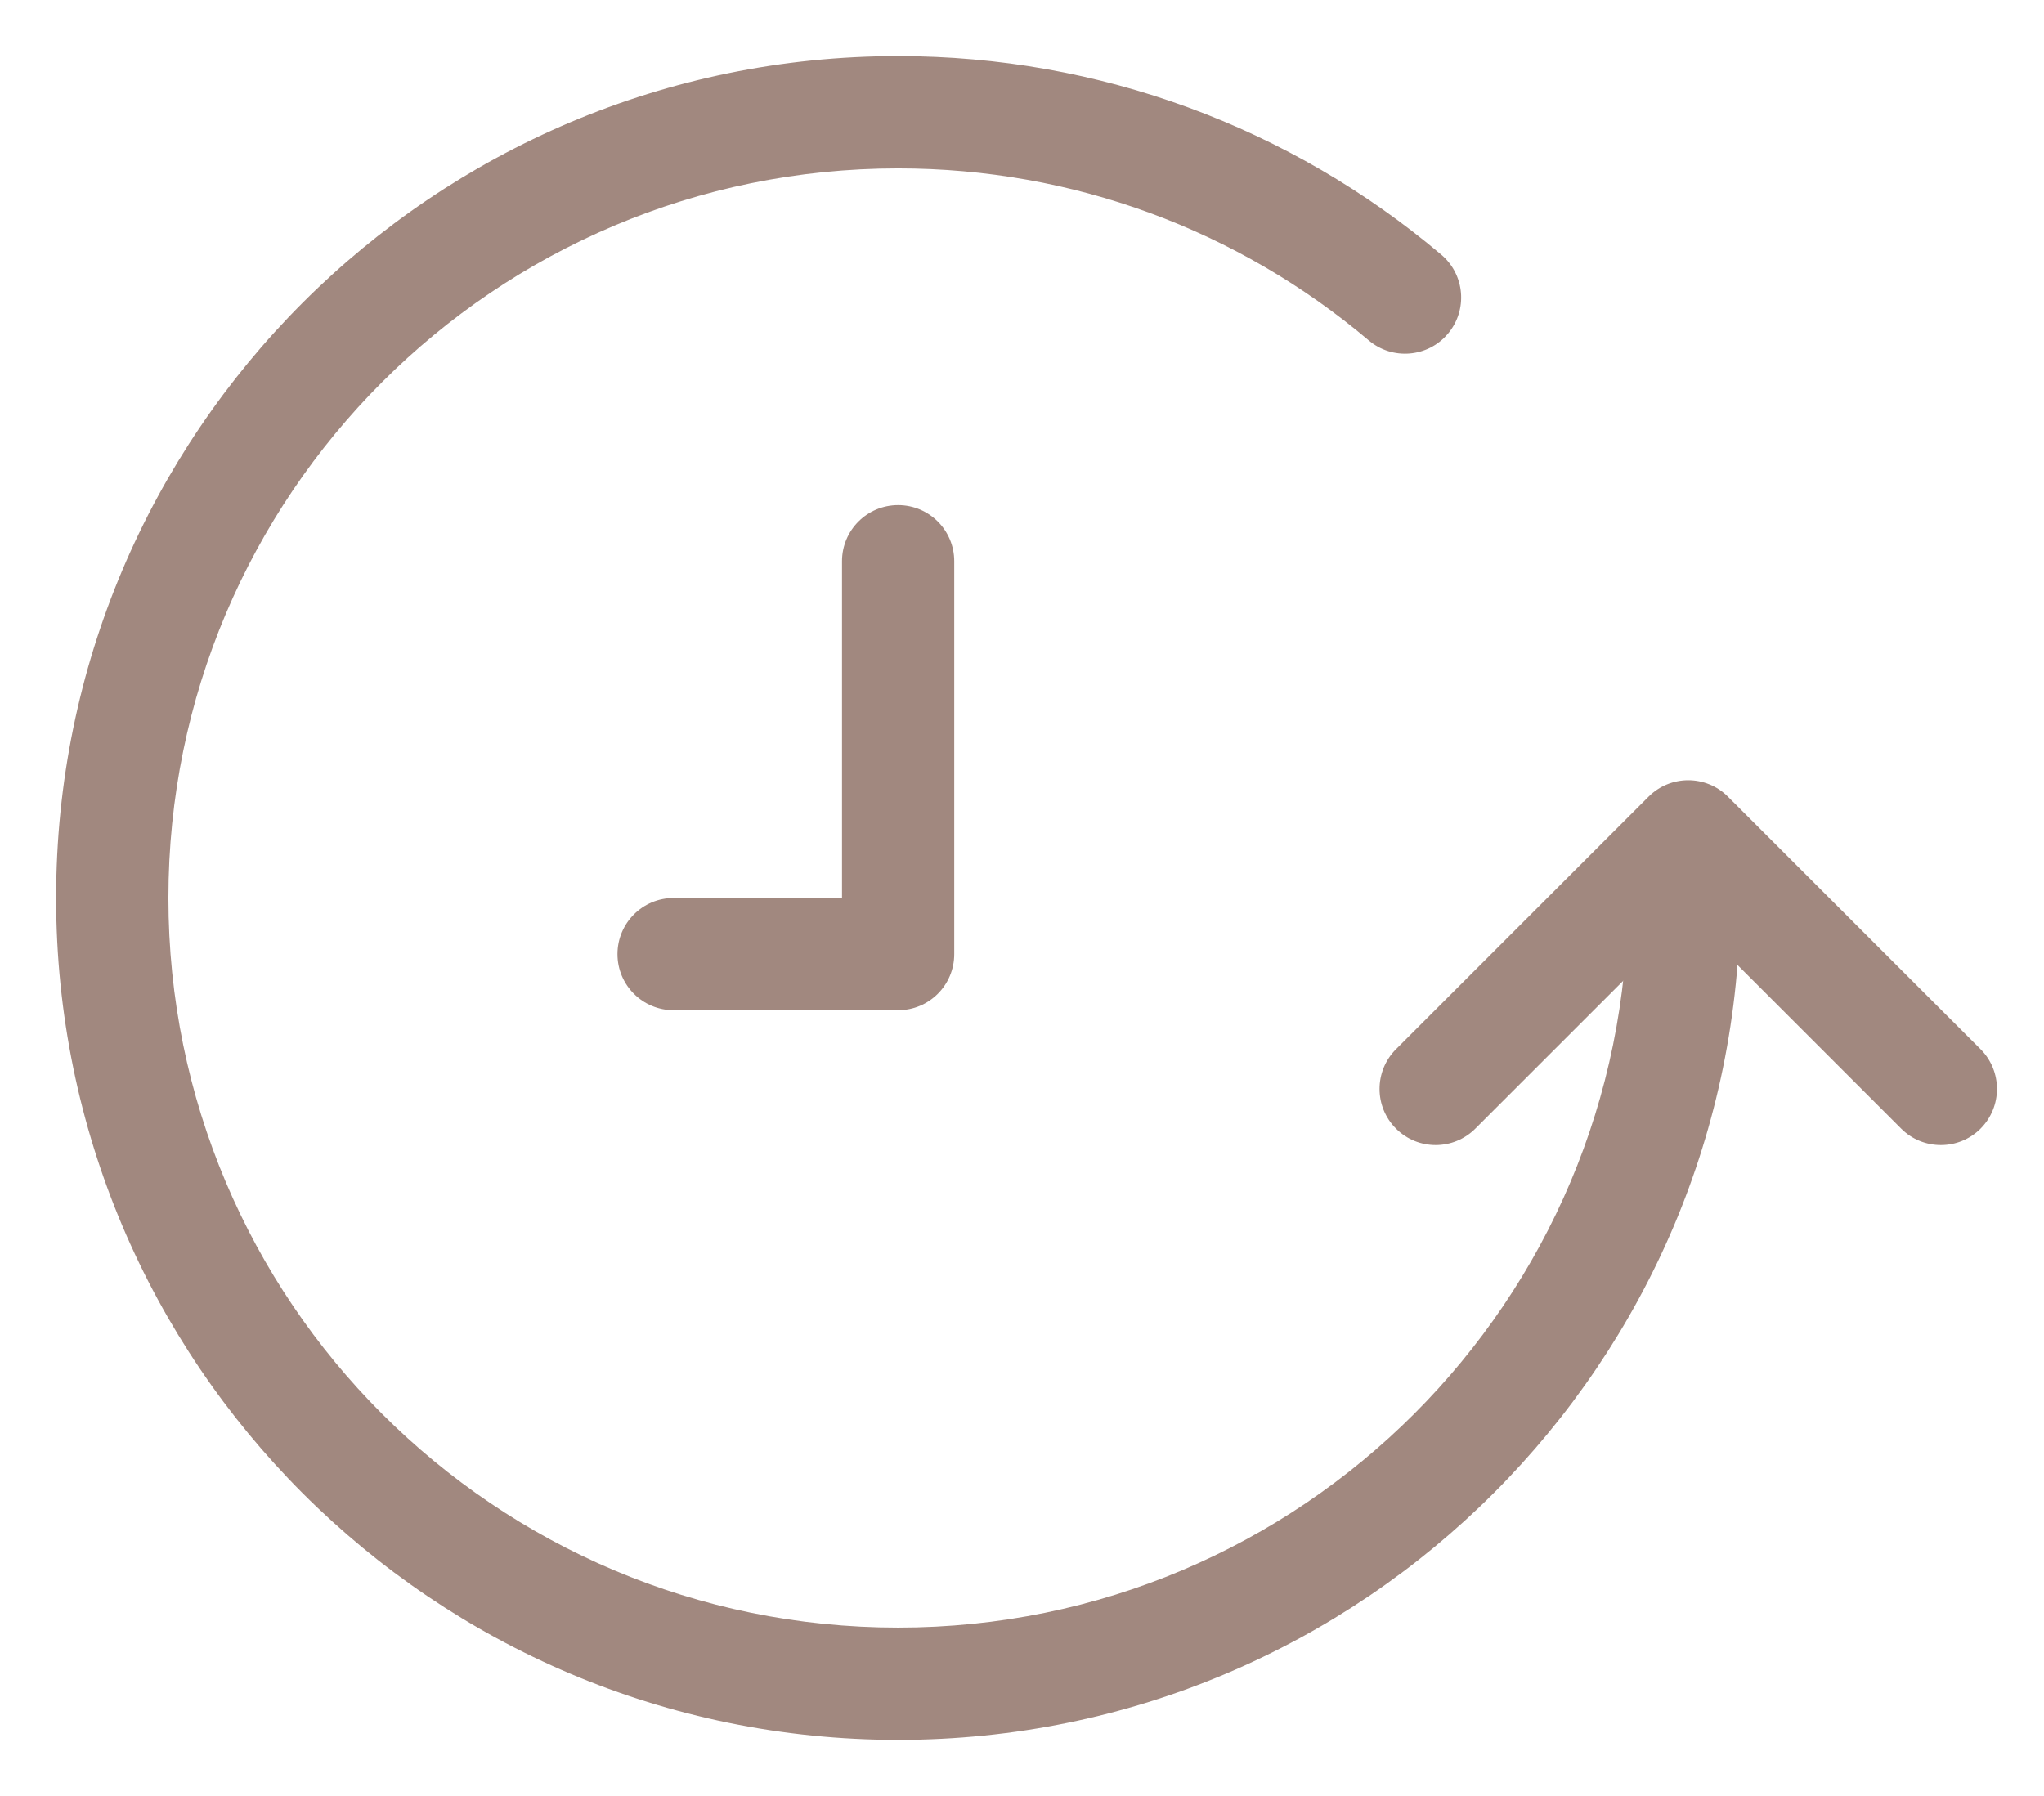 <?xml version="1.0" encoding="UTF-8"?>
<svg width="33px" height="29px" viewBox="0 0 33 29" version="1.1" xmlns="http://www.w3.org/2000/svg" xmlns:xlink="http://www.w3.org/1999/xlink">
    <!-- Generator: Sketch 51.3 (57544) - http://www.bohemiancoding.com/sketch -->
    <title>58</title>
    <desc>Created with Sketch.</desc>
    <defs></defs>
    <g id="Page-1" stroke="none" stroke-width="1" fill="none" fill-rule="evenodd">
        <g id="Approved_LP_Quiz-Maker-Features" transform="translate(-1026, -6352)" fill="#A1887F" fill-rule="nonzero">
            <g id="58" transform="translate(1026, 6352)">
                <path d="M23.269,4.112 C23.651,4.435 23.699,5.007 23.376,5.389 C23.053,5.772 22.481,5.82 22.099,5.497 C19.988,3.713 17.322,2.719 14.5,2.719 C7.993,2.719 2.719,7.993 2.719,14.5 C2.719,21.007 7.993,26.281 14.5,26.281 C21.007,26.281 26.281,21.007 26.281,14.5 C26.281,13.999 26.687,13.594 27.188,13.594 C27.688,13.594 28.094,13.999 28.094,14.5 C28.094,22.008 22.008,28.094 14.5,28.094 C6.992,28.094 0.906,22.008 0.906,14.5 C0.906,6.992 6.992,0.906 14.5,0.906 C17.754,0.906 20.834,2.055 23.269,4.112 Z" id="Oval-6"></path>
                <path d="M23.819,18.224 C23.465,18.578 22.892,18.578 22.538,18.224 C22.184,17.87 22.184,17.296 22.538,16.942 L26.616,12.864 C26.97,12.51 27.543,12.51 27.897,12.864 L31.976,16.942 C32.329,17.296 32.329,17.87 31.976,18.224 C31.622,18.578 31.048,18.578 30.694,18.224 L27.257,14.787 L23.819,18.224 Z" id="Path-22"></path>
                <path d="M13.594,14.5 L13.594,9.062 C13.594,8.562 13.999,8.156 14.5,8.156 C15.001,8.156 15.406,8.562 15.406,9.062 L15.406,15.406 C15.406,15.907 15.001,16.312 14.5,16.312 L10.875,16.312 C10.374,16.312 9.969,15.907 9.969,15.406 C9.969,14.906 10.374,14.5 10.875,14.5 L13.594,14.5 Z" id="Path-23"></path>
            </g>
        </g>
    </g>
</svg>